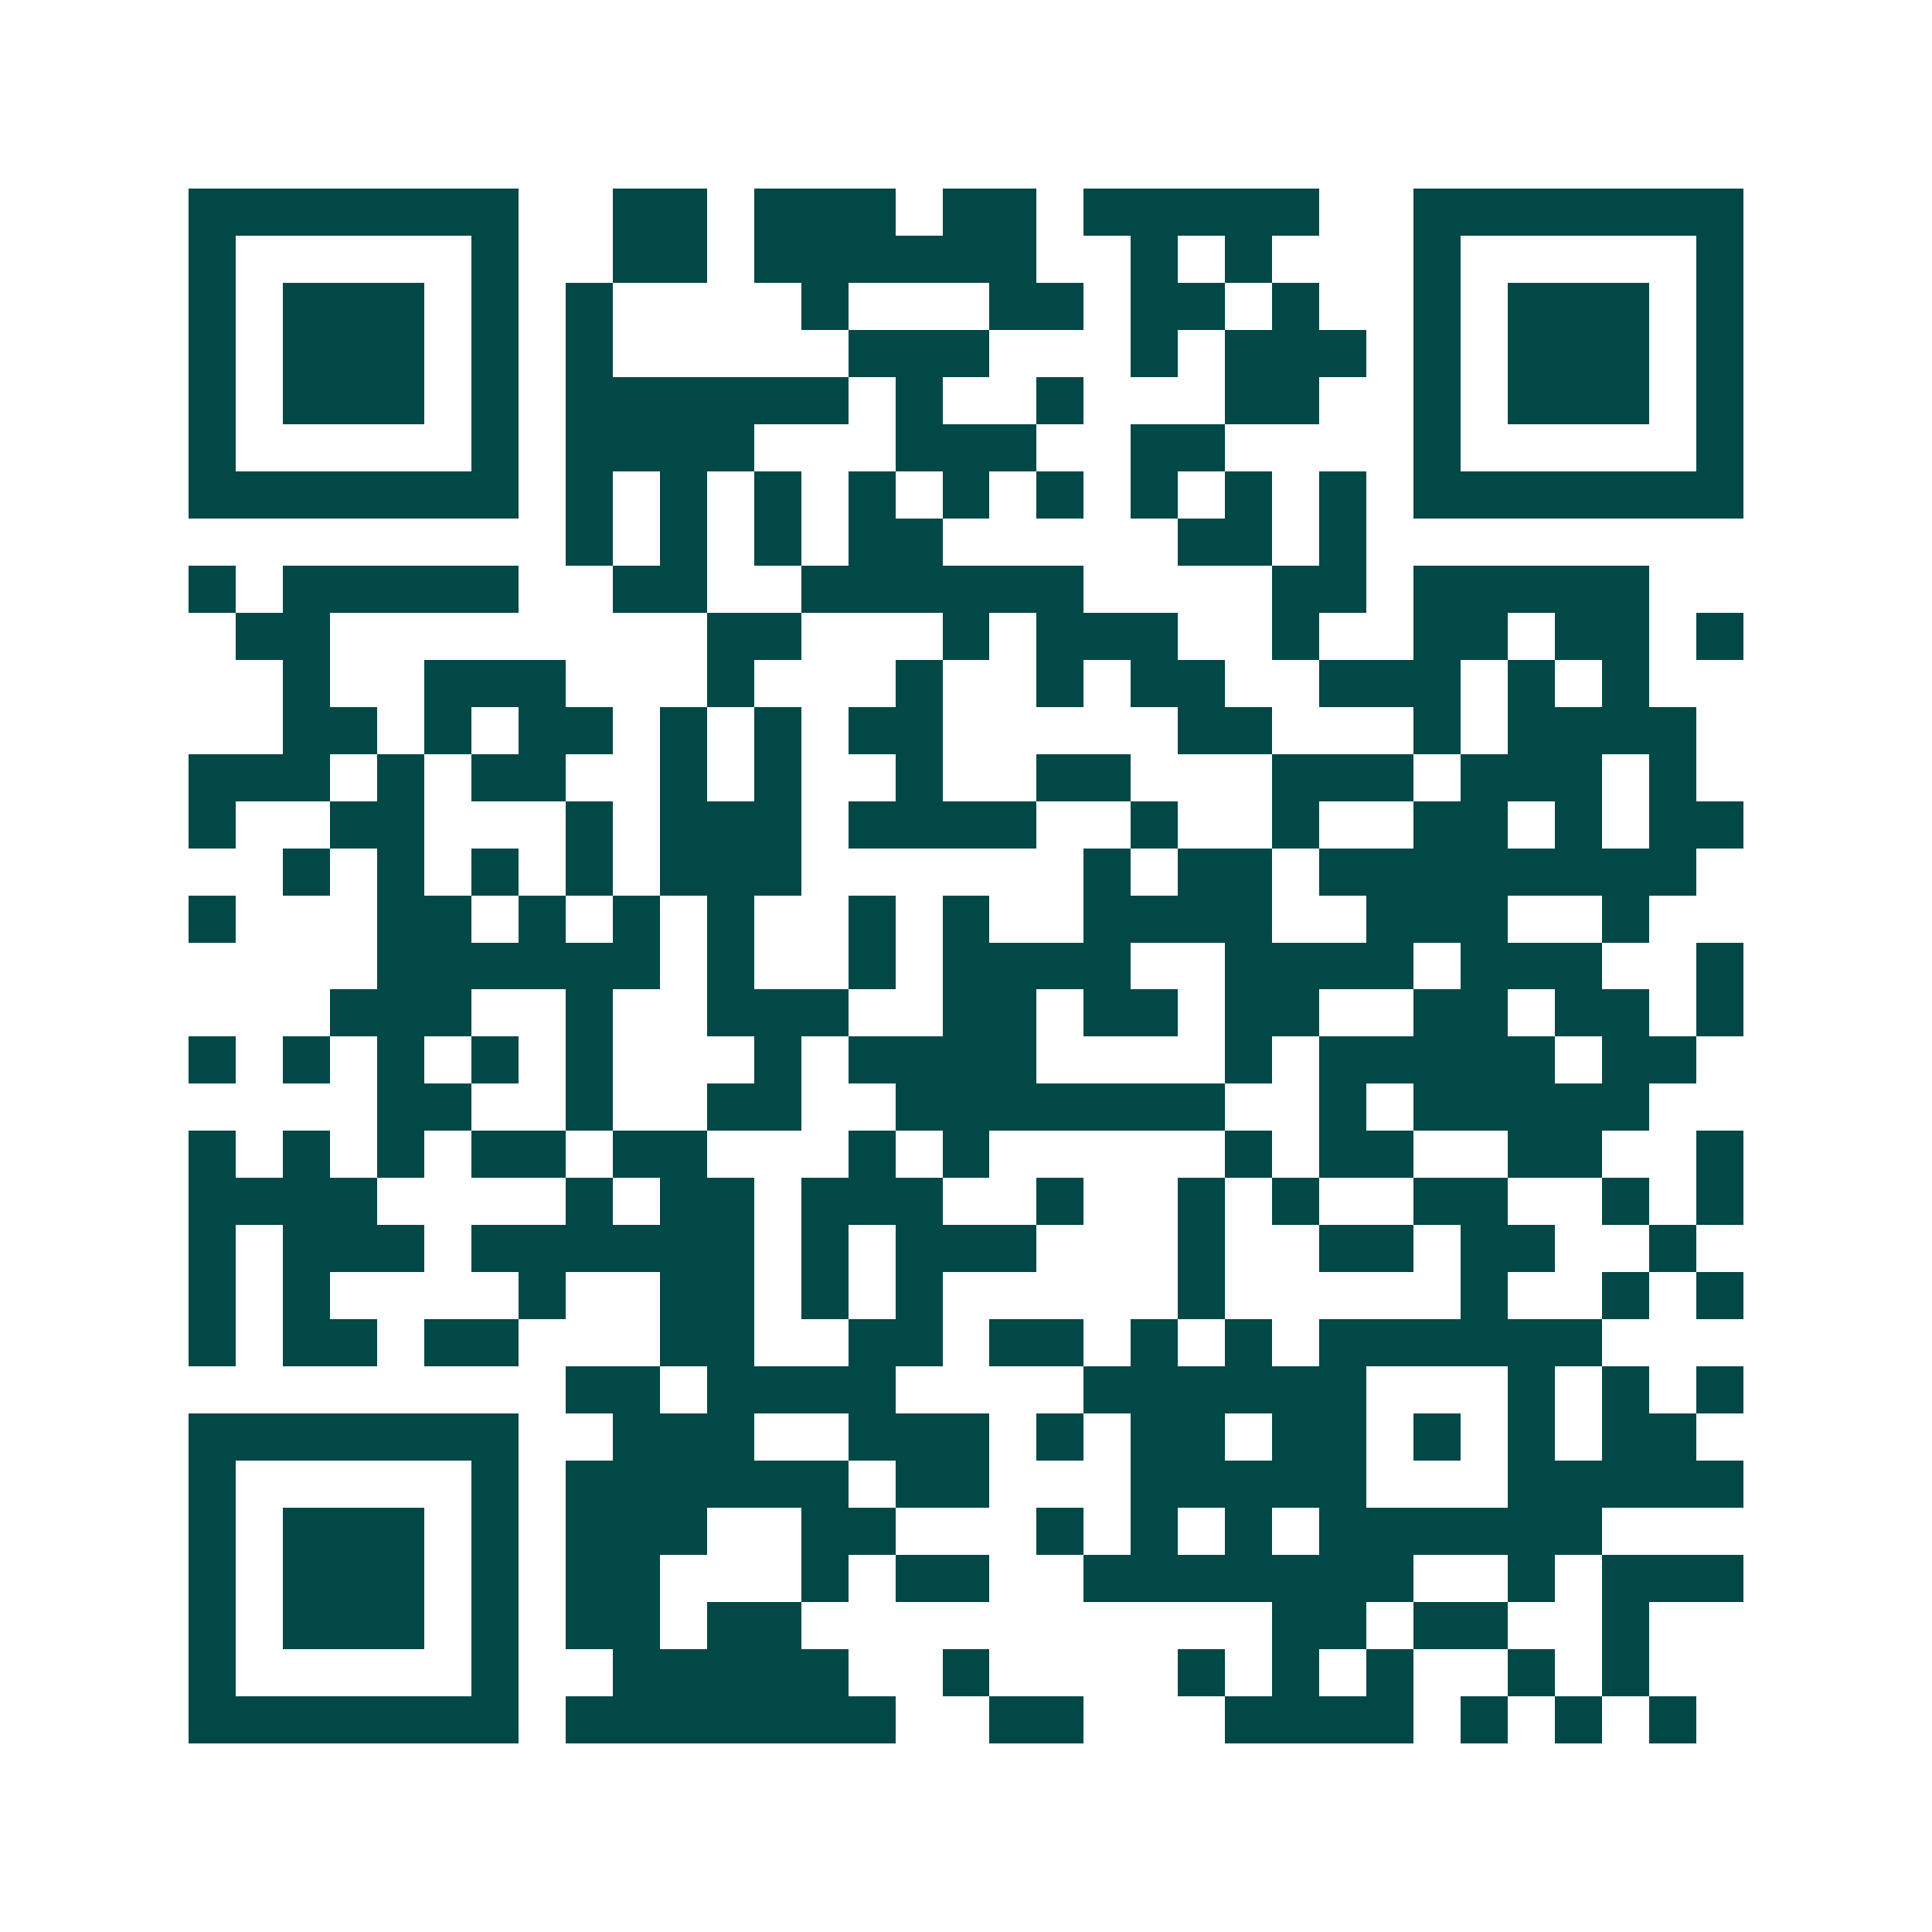 <svg xmlns="http://www.w3.org/2000/svg" width="200" height="200" viewBox="0 0 41 41" shape-rendering="crispEdges"><path fill="#ffffff" d="M0 0h41v41H0z"/><path stroke="#014847" d="M4 4.5h7m2 0h2m1 0h3m1 0h2m1 0h5m2 0h7M4 5.5h1m5 0h1m2 0h2m1 0h6m2 0h1m1 0h1m3 0h1m5 0h1M4 6.5h1m1 0h3m1 0h1m1 0h1m4 0h1m3 0h2m1 0h2m1 0h1m2 0h1m1 0h3m1 0h1M4 7.5h1m1 0h3m1 0h1m1 0h1m5 0h3m3 0h1m1 0h3m1 0h1m1 0h3m1 0h1M4 8.5h1m1 0h3m1 0h1m1 0h6m1 0h1m2 0h1m3 0h2m2 0h1m1 0h3m1 0h1M4 9.5h1m5 0h1m1 0h4m3 0h3m2 0h2m4 0h1m5 0h1M4 10.5h7m1 0h1m1 0h1m1 0h1m1 0h1m1 0h1m1 0h1m1 0h1m1 0h1m1 0h1m1 0h7M12 11.5h1m1 0h1m1 0h1m1 0h2m5 0h2m1 0h1M4 12.5h1m1 0h5m2 0h2m2 0h6m4 0h2m1 0h5M5 13.5h2m8 0h2m3 0h1m1 0h3m2 0h1m2 0h2m1 0h2m1 0h1M6 14.5h1m2 0h3m3 0h1m3 0h1m2 0h1m1 0h2m2 0h3m1 0h1m1 0h1M6 15.5h2m1 0h1m1 0h2m1 0h1m1 0h1m1 0h2m5 0h2m3 0h1m1 0h4M4 16.5h3m1 0h1m1 0h2m2 0h1m1 0h1m2 0h1m2 0h2m3 0h3m1 0h3m1 0h1M4 17.5h1m2 0h2m3 0h1m1 0h3m1 0h4m2 0h1m2 0h1m2 0h2m1 0h1m1 0h2M6 18.5h1m1 0h1m1 0h1m1 0h1m1 0h3m6 0h1m1 0h2m1 0h8M4 19.5h1m3 0h2m1 0h1m1 0h1m1 0h1m2 0h1m1 0h1m2 0h4m2 0h3m2 0h1M8 20.5h6m1 0h1m2 0h1m1 0h4m2 0h4m1 0h3m2 0h1M7 21.5h3m2 0h1m2 0h3m2 0h2m1 0h2m1 0h2m2 0h2m1 0h2m1 0h1M4 22.5h1m1 0h1m1 0h1m1 0h1m1 0h1m3 0h1m1 0h4m4 0h1m1 0h5m1 0h2M8 23.5h2m2 0h1m2 0h2m2 0h7m2 0h1m1 0h5M4 24.5h1m1 0h1m1 0h1m1 0h2m1 0h2m3 0h1m1 0h1m5 0h1m1 0h2m2 0h2m2 0h1M4 25.5h4m4 0h1m1 0h2m1 0h3m2 0h1m2 0h1m1 0h1m2 0h2m2 0h1m1 0h1M4 26.5h1m1 0h3m1 0h6m1 0h1m1 0h3m3 0h1m2 0h2m1 0h2m2 0h1M4 27.5h1m1 0h1m4 0h1m2 0h2m1 0h1m1 0h1m5 0h1m5 0h1m2 0h1m1 0h1M4 28.5h1m1 0h2m1 0h2m3 0h2m2 0h2m1 0h2m1 0h1m1 0h1m1 0h6M12 29.5h2m1 0h4m4 0h6m3 0h1m1 0h1m1 0h1M4 30.5h7m2 0h3m2 0h3m1 0h1m1 0h2m1 0h2m1 0h1m1 0h1m1 0h2M4 31.5h1m5 0h1m1 0h6m1 0h2m3 0h5m3 0h5M4 32.5h1m1 0h3m1 0h1m1 0h3m2 0h2m3 0h1m1 0h1m1 0h1m1 0h6M4 33.5h1m1 0h3m1 0h1m1 0h2m3 0h1m1 0h2m2 0h7m2 0h1m1 0h3M4 34.5h1m1 0h3m1 0h1m1 0h2m1 0h2m10 0h2m1 0h2m2 0h1M4 35.5h1m5 0h1m2 0h5m2 0h1m4 0h1m1 0h1m1 0h1m2 0h1m1 0h1M4 36.5h7m1 0h7m2 0h2m3 0h4m1 0h1m1 0h1m1 0h1"/></svg>
